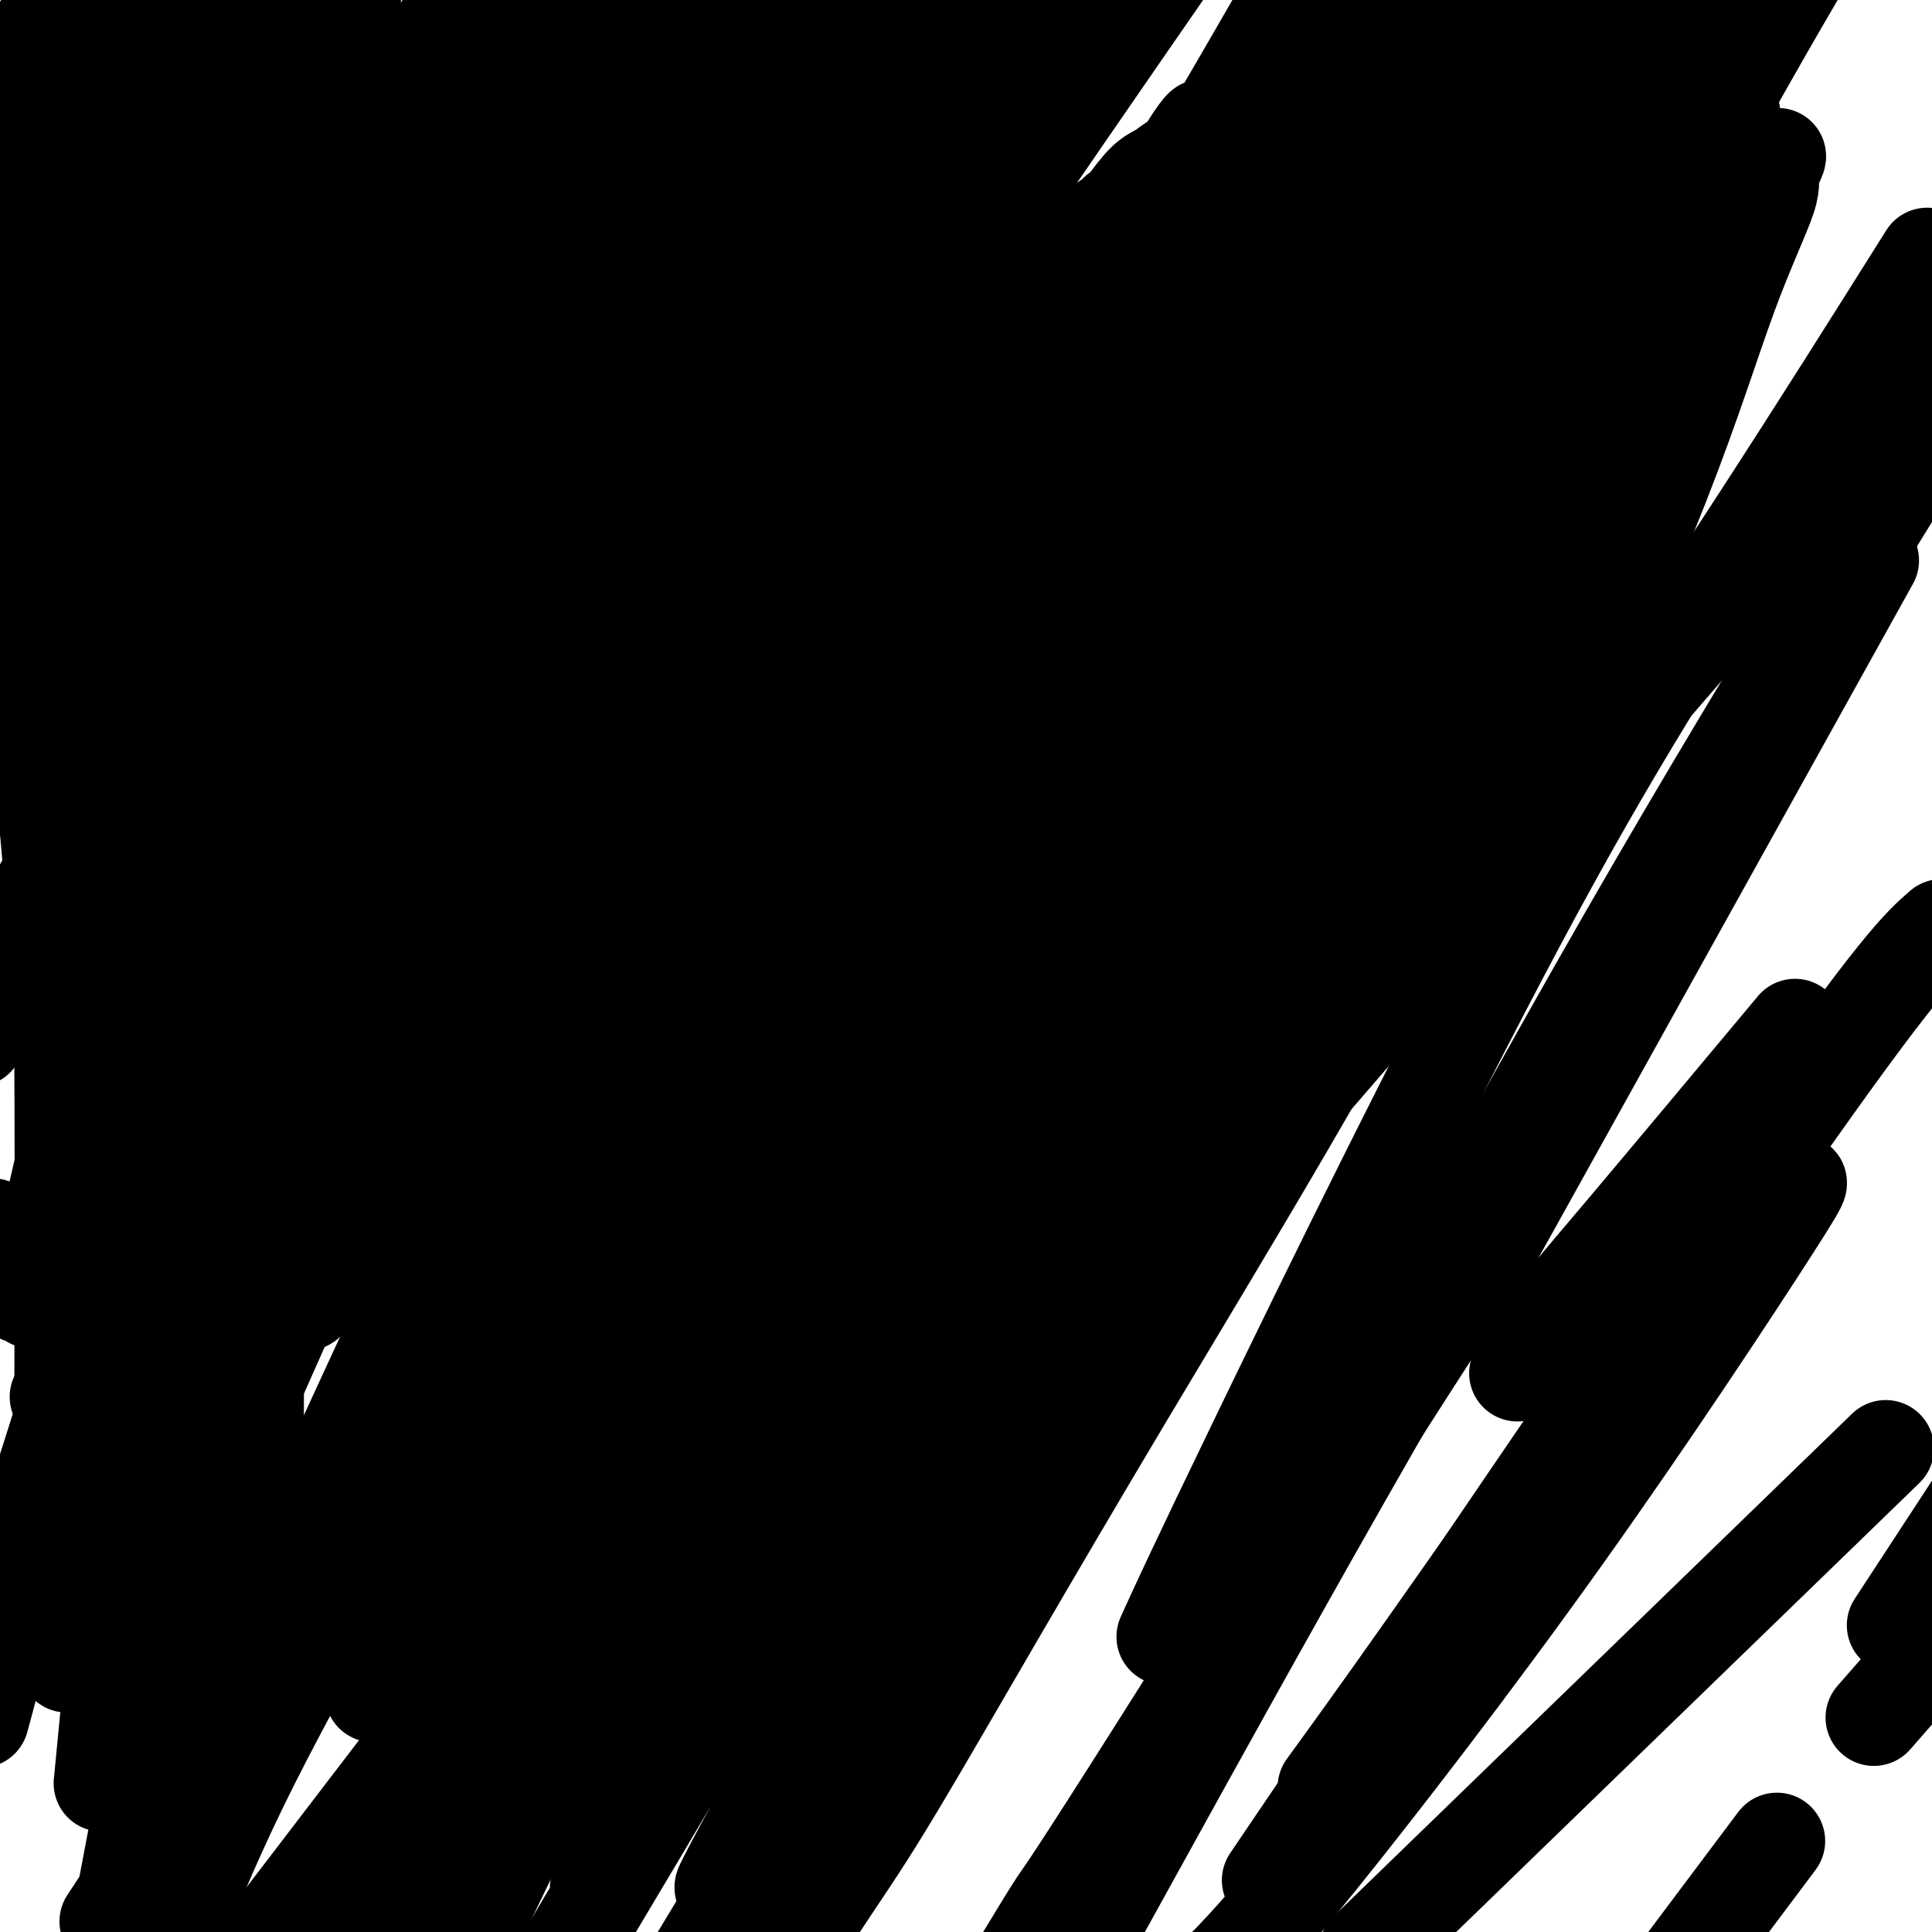 <svg viewBox='0 0 400 400' version='1.1' xmlns='http://www.w3.org/2000/svg' xmlns:xlink='http://www.w3.org/1999/xlink'><g fill='none' stroke='#000000' stroke-width='20' stroke-linecap='round' stroke-linejoin='round'><path d='M114,140c-0.867,0.133 -1.733,0.267 1,-6c2.733,-6.267 9.067,-18.933 30,-57c20.933,-38.067 56.467,-101.533 92,-165'/><path d='M195,219c13.833,-18.083 27.667,-36.167 0,0c-27.667,36.167 -96.833,126.583 -166,217'/><path d='M42,368c-17.067,25.844 -34.133,51.689 0,0c34.133,-51.689 119.467,-180.911 177,-268c57.533,-87.089 87.267,-132.044 117,-177'/><path d='M181,345c7.833,-13.000 15.667,-26.000 0,0c-15.667,26.000 -54.833,91.000 -94,156'/><path d='M192,316c-36.500,42.250 -73.000,84.500 0,0c73.000,-84.500 255.500,-295.750 438,-507'/><path d='M365,385c2.500,-3.333 5.000,-6.667 0,0c-5.000,6.667 -17.500,23.333 -30,40'/><path d='M392,351c-3.500,4.000 -7.000,8.000 0,0c7.000,-8.000 24.500,-28.000 42,-48'/><path d='M394,334c-1.417,2.167 -2.833,4.333 0,0c2.833,-4.333 9.917,-15.167 17,-26'/><path d='M381,309c8.167,-7.917 16.333,-15.833 0,0c-16.333,15.833 -57.167,55.417 -98,95'/><path d='M276,368c-1.285,1.767 -2.569,3.534 0,0c2.569,-3.534 8.992,-12.367 20,-28c11.008,-15.633 26.600,-38.064 40,-55c13.400,-16.936 24.607,-28.378 31,-35c6.393,-6.622 7.971,-8.424 0,4c-7.971,12.424 -25.492,39.076 -44,65c-18.508,25.924 -38.002,51.121 -50,66c-11.998,14.879 -16.499,19.439 -21,24'/><path d='M274,373c-9.556,14.111 -19.111,28.222 0,0c19.111,-28.222 66.889,-98.778 93,-136c26.111,-37.222 30.556,-41.111 35,-45'/><path d='M368,217c3.150,-3.770 6.300,-7.541 0,0c-6.300,7.541 -22.049,26.392 -31,37c-8.951,10.608 -11.102,12.971 -14,17c-2.898,4.029 -6.542,9.722 -8,12c-1.458,2.278 -0.729,1.139 0,0'/><path d='M229,134c0.617,-0.729 1.235,-1.459 0,0c-1.235,1.459 -4.322,5.105 -8,9c-3.678,3.895 -7.948,8.038 -12,12c-4.052,3.962 -7.885,7.743 -12,12c-4.115,4.257 -8.513,8.990 -13,14c-4.487,5.010 -9.062,10.296 -12,13c-2.938,2.704 -4.238,2.824 -5,4c-0.762,1.176 -0.987,3.408 0,0c0.987,-3.408 3.184,-12.455 9,-25c5.816,-12.545 15.250,-28.590 31,-55c15.750,-26.410 37.817,-63.187 49,-82c11.183,-18.813 11.481,-19.661 14,-24c2.519,-4.339 7.260,-12.170 12,-20'/><path d='M270,7c5.582,-7.379 11.165,-14.758 0,0c-11.165,14.758 -39.077,51.653 -58,76c-18.923,24.347 -28.857,36.146 -48,60c-19.143,23.854 -47.494,59.764 -61,77c-13.506,17.236 -12.165,15.798 -16,20c-3.835,4.202 -12.846,14.043 -18,21c-5.154,6.957 -6.452,11.030 -5,7c1.452,-4.030 5.654,-16.163 18,-40c12.346,-23.837 32.835,-59.379 53,-93c20.165,-33.621 40.006,-65.321 51,-83c10.994,-17.679 13.141,-21.337 19,-31c5.859,-9.663 15.429,-25.332 25,-41'/><path d='M219,0c4.680,-6.852 9.360,-13.704 0,0c-9.360,13.704 -32.758,47.964 -64,92c-31.242,44.036 -70.326,97.849 -86,119c-15.674,21.151 -7.938,9.640 -11,14c-3.062,4.360 -16.921,24.591 -24,34c-7.079,9.409 -7.378,7.995 -9,10c-1.622,2.005 -4.567,7.428 0,-1c4.567,-8.428 16.646,-30.708 28,-50c11.354,-19.292 21.981,-35.595 38,-61c16.019,-25.405 37.428,-59.913 52,-83c14.572,-23.087 22.308,-34.754 29,-44c6.692,-9.246 12.341,-16.070 16,-21c3.659,-4.930 5.330,-7.965 7,-11'/><path d='M177,35c3.199,-5.717 6.398,-11.434 0,0c-6.398,11.434 -22.393,40.020 -41,69c-18.607,28.980 -39.827,58.356 -55,81c-15.173,22.644 -24.298,38.557 -32,52c-7.702,13.443 -13.980,24.417 -19,33c-5.020,8.583 -8.780,14.775 -11,18c-2.220,3.225 -2.898,3.484 -4,6c-1.102,2.516 -2.628,7.290 0,-3c2.628,-10.290 9.411,-35.644 16,-54c6.589,-18.356 12.984,-29.714 26,-57c13.016,-27.286 32.654,-70.498 44,-94c11.346,-23.502 14.402,-27.292 18,-34c3.598,-6.708 7.740,-16.334 10,-21c2.260,-4.666 2.637,-4.371 3,-5c0.363,-0.629 0.710,-2.182 0,-1c-0.710,1.182 -2.478,5.100 -8,13c-5.522,7.900 -14.798,19.784 -27,36c-12.202,16.216 -27.331,36.765 -37,51c-9.669,14.235 -13.879,22.156 -18,28c-4.121,5.844 -8.153,9.609 -11,13c-2.847,3.391 -4.507,6.407 -6,9c-1.493,2.593 -2.817,4.764 -1,0c1.817,-4.764 6.776,-16.463 14,-30c7.224,-13.537 16.714,-28.914 31,-53c14.286,-24.086 33.367,-56.882 44,-75c10.633,-18.118 12.816,-21.559 15,-25'/><path d='M81,73c0.533,-1.104 1.065,-2.207 0,0c-1.065,2.207 -3.729,7.726 -13,23c-9.271,15.274 -25.150,40.305 -38,61c-12.850,20.695 -22.671,37.056 -28,46c-5.329,8.944 -6.164,10.472 -7,12'/><path d='M1,198c-1.867,3.465 -3.734,6.931 0,0c3.734,-6.931 13.070,-24.257 26,-46c12.930,-21.743 29.454,-47.903 42,-67c12.546,-19.097 21.112,-31.130 27,-40c5.888,-8.870 9.097,-14.575 12,-19c2.903,-4.425 5.501,-7.569 8,-11c2.499,-3.431 4.901,-7.148 2,-2c-2.901,5.148 -11.105,19.160 -23,35c-11.895,15.840 -27.481,33.506 -39,48c-11.519,14.494 -18.971,25.816 -24,33c-5.029,7.184 -7.635,10.230 -11,14c-3.365,3.770 -7.488,8.266 -9,10c-1.512,1.734 -0.413,0.708 -1,0c-0.587,-0.708 -2.858,-1.097 2,-11c4.858,-9.903 16.846,-29.320 30,-52c13.154,-22.680 27.472,-48.623 38,-66c10.528,-17.377 17.264,-26.189 24,-35'/><path d='M90,8c4.143,-6.083 8.287,-12.167 0,0c-8.287,12.167 -29.003,42.583 -42,62c-12.997,19.417 -18.273,27.835 -23,35c-4.727,7.165 -8.903,13.079 -12,17c-3.097,3.921 -5.113,5.850 -7,9c-1.887,3.150 -3.644,7.521 -3,3c0.644,-4.521 3.688,-17.933 13,-38c9.312,-20.067 24.892,-46.787 33,-61c8.108,-14.213 8.745,-15.918 13,-23c4.255,-7.082 12.127,-19.541 20,-32'/><path d='M70,4c2.641,-3.969 5.282,-7.939 0,0c-5.282,7.939 -18.486,27.786 -27,41c-8.514,13.214 -12.338,19.796 -16,25c-3.662,5.204 -7.162,9.032 -10,13c-2.838,3.968 -5.015,8.077 -6,10c-0.985,1.923 -0.778,1.662 0,0c0.778,-1.662 2.126,-4.724 7,-15c4.874,-10.276 13.274,-27.767 20,-41c6.726,-13.233 11.779,-22.210 16,-29c4.221,-6.790 7.611,-11.395 11,-16'/><path d='M47,30c3.000,-5.400 6.000,-10.800 0,0c-6.000,10.800 -21.000,37.800 -31,55c-10.000,17.200 -15.000,24.600 -20,32'/><path d='M1,93c-1.596,3.488 -3.191,6.977 0,0c3.191,-6.977 11.170,-24.419 17,-36c5.830,-11.581 9.513,-17.301 13,-24c3.487,-6.699 6.779,-14.376 9,-19c2.221,-4.624 3.372,-6.194 4,-7c0.628,-0.806 0.734,-0.849 1,-1c0.266,-0.151 0.692,-0.410 0,1c-0.692,1.410 -2.501,4.490 -6,10c-3.499,5.510 -8.689,13.452 -12,19c-3.311,5.548 -4.742,8.704 -7,12c-2.258,3.296 -5.342,6.732 -7,9c-1.658,2.268 -1.889,3.367 -2,4c-0.111,0.633 -0.102,0.798 -1,0c-0.898,-0.798 -2.703,-2.561 2,-13c4.703,-10.439 15.915,-29.554 25,-45c9.085,-15.446 16.042,-27.223 23,-39'/><path d='M41,9c2.733,-4.333 5.467,-8.667 0,0c-5.467,8.667 -19.133,30.333 -29,45c-9.867,14.667 -15.933,22.333 -22,30'/><path d='M4,27c-0.907,1.907 -1.813,3.815 0,0c1.813,-3.815 6.346,-13.351 9,-19c2.654,-5.649 3.430,-7.411 4,-8c0.570,-0.589 0.933,-0.007 1,0c0.067,0.007 -0.161,-0.562 0,-1c0.161,-0.438 0.710,-0.746 0,1c-0.710,1.746 -2.680,5.546 -4,8c-1.320,2.454 -1.989,3.561 -3,5c-1.011,1.439 -2.364,3.211 -3,4c-0.636,0.789 -0.556,0.597 -1,1c-0.444,0.403 -1.413,1.401 0,-2c1.413,-3.401 5.206,-11.200 9,-19'/><path d='M25,1c1.956,-3.356 3.911,-6.711 0,0c-3.911,6.711 -13.689,23.489 -22,38c-8.311,14.511 -15.156,26.756 -22,39'/><path d='M3,26c-0.195,0.879 -0.390,1.758 0,0c0.390,-1.758 1.365,-6.153 2,-8c0.635,-1.847 0.931,-1.146 1,-1c0.069,0.146 -0.091,-0.263 0,0c0.091,0.263 0.431,1.198 0,2c-0.431,0.802 -1.632,1.470 -2,2c-0.368,0.530 0.098,0.922 0,1c-0.098,0.078 -0.760,-0.157 -1,0c-0.240,0.157 -0.059,0.705 0,0c0.059,-0.705 -0.005,-2.663 0,-4c0.005,-1.337 0.078,-2.052 1,-4c0.922,-1.948 2.692,-5.128 6,-11c3.308,-5.872 8.154,-14.436 13,-23'/><path d='M27,30c1.435,-5.667 2.869,-11.333 0,0c-2.869,11.333 -10.042,39.667 -15,59c-4.958,19.333 -7.702,29.667 -11,42c-3.298,12.333 -7.149,26.667 -11,41'/><path d='M-1,255c-0.438,-0.891 -0.876,-1.782 0,0c0.876,1.782 3.067,6.239 4,9c0.933,2.761 0.609,3.828 1,4c0.391,0.172 1.499,-0.552 2,0c0.501,0.552 0.397,2.378 1,0c0.603,-2.378 1.913,-8.961 4,-18c2.087,-9.039 4.952,-20.536 7,-38c2.048,-17.464 3.281,-40.896 5,-59c1.719,-18.104 3.925,-30.882 5,-40c1.075,-9.118 1.020,-14.578 1,-20c-0.020,-5.422 -0.006,-10.808 0,-14c0.006,-3.192 0.004,-4.192 0,-5c-0.004,-0.808 -0.008,-1.425 0,0c0.008,1.425 0.030,4.890 0,13c-0.030,8.110 -0.110,20.864 0,40c0.110,19.136 0.410,44.654 0,70c-0.410,25.346 -1.529,50.519 -3,69c-1.471,18.481 -3.295,30.269 -5,39c-1.705,8.731 -3.293,14.403 -4,20c-0.707,5.597 -0.533,11.118 -1,14c-0.467,2.882 -1.574,3.124 -2,4c-0.426,0.876 -0.170,2.387 0,1c0.170,-1.387 0.253,-5.673 0,-4c-0.253,1.673 -0.842,9.303 -1,-11c-0.158,-20.303 0.114,-68.540 0,-101c-0.114,-32.460 -0.615,-49.142 0,-68c0.615,-18.858 2.347,-39.890 4,-55c1.653,-15.110 3.227,-24.297 5,-34c1.773,-9.703 3.743,-19.920 5,-26c1.257,-6.080 1.800,-8.021 2,-9c0.200,-0.979 0.057,-0.994 0,-1c-0.057,-0.006 -0.029,-0.003 0,0'/><path d='M29,35c2.034,-7.209 1.119,9.769 0,26c-1.119,16.231 -2.444,31.713 -4,53c-1.556,21.287 -3.345,48.377 -4,66c-0.655,17.623 -0.176,25.780 0,37c0.176,11.220 0.050,25.503 0,33c-0.050,7.497 -0.025,8.210 0,9c0.025,0.790 0.049,1.659 0,2c-0.049,0.341 -0.172,0.156 0,1c0.172,0.844 0.638,2.718 0,-1c-0.638,-3.718 -2.382,-13.029 -4,-24c-1.618,-10.971 -3.110,-23.602 -5,-43c-1.890,-19.398 -4.177,-45.563 -5,-65c-0.823,-19.437 -0.183,-32.146 0,-46c0.183,-13.854 -0.090,-28.854 0,-37c0.090,-8.146 0.544,-9.440 1,-11c0.456,-1.560 0.915,-3.388 1,-4c0.085,-0.612 -0.204,-0.009 0,1c0.204,1.009 0.901,2.426 0,9c-0.901,6.574 -3.400,18.307 -6,35c-2.600,16.693 -5.300,38.347 -8,60'/><path d='M4,92c-0.544,2.402 -1.089,4.804 0,0c1.089,-4.804 3.810,-16.815 6,-26c2.190,-9.185 3.849,-15.545 5,-19c1.151,-3.455 1.794,-4.007 2,-5c0.206,-0.993 -0.024,-2.429 1,-1c1.024,1.429 3.304,5.723 6,15c2.696,9.277 5.808,23.538 10,43c4.192,19.462 9.463,44.126 13,70c3.537,25.874 5.341,52.957 6,72c0.659,19.043 0.173,30.045 0,40c-0.173,9.955 -0.032,18.864 0,26c0.032,7.136 -0.045,12.498 0,16c0.045,3.502 0.210,5.142 0,6c-0.210,0.858 -0.796,0.934 -1,0c-0.204,-0.934 -0.025,-2.877 -1,-14c-0.975,-11.123 -3.103,-31.427 -4,-62c-0.897,-30.573 -0.563,-71.415 0,-100c0.563,-28.585 1.356,-44.914 3,-59c1.644,-14.086 4.140,-25.928 7,-37c2.860,-11.072 6.086,-21.375 8,-28c1.914,-6.625 2.517,-9.572 3,-11c0.483,-1.428 0.844,-1.336 1,-2c0.156,-0.664 0.105,-2.082 0,0c-0.105,2.082 -0.265,7.665 0,18c0.265,10.335 0.954,25.422 0,49c-0.954,23.578 -3.552,55.646 -6,77c-2.448,21.354 -4.747,31.993 -9,51c-4.253,19.007 -10.460,46.380 -14,61c-3.540,14.620 -4.413,16.486 -5,19c-0.587,2.514 -0.889,5.677 -1,7c-0.111,1.323 -0.032,0.807 0,0c0.032,-0.807 0.016,-1.903 0,-3'/><path d='M34,295c0.073,-8.589 0.255,-28.561 0,-45c-0.255,-16.439 -0.947,-29.345 3,-53c3.947,-23.655 12.534,-58.057 19,-83c6.466,-24.943 10.812,-40.425 14,-52c3.188,-11.575 5.219,-19.242 8,-27c2.781,-7.758 6.312,-15.608 8,-20c1.688,-4.392 1.532,-5.327 2,-2c0.468,3.327 1.558,10.916 0,28c-1.558,17.084 -5.765,43.663 -13,85c-7.235,41.337 -17.500,97.433 -23,129c-5.500,31.567 -6.237,38.606 -9,53c-2.763,14.394 -7.552,36.145 -11,53c-3.448,16.855 -5.557,28.816 -7,36c-1.443,7.184 -2.222,9.592 -3,12'/><path d='M22,360c-0.773,7.994 -1.546,15.988 0,0c1.546,-15.988 5.412,-55.958 9,-89c3.588,-33.042 6.899,-59.155 12,-87c5.101,-27.845 11.993,-57.423 17,-78c5.007,-20.577 8.129,-32.153 11,-43c2.871,-10.847 5.490,-20.964 7,-27c1.510,-6.036 1.909,-7.991 3,-7c1.091,0.991 2.873,4.926 0,21c-2.873,16.074 -10.403,44.285 -17,69c-6.597,24.715 -12.263,45.934 -23,82c-10.737,36.066 -26.545,86.979 -34,112c-7.455,25.021 -6.559,24.149 -7,27c-0.441,2.851 -2.221,9.426 -4,16'/><path d='M25,264c-2.758,9.910 -5.517,19.821 0,0c5.517,-19.821 19.308,-69.373 30,-108c10.692,-38.627 18.284,-66.330 23,-82c4.716,-15.670 6.558,-19.306 10,-28c3.442,-8.694 8.486,-22.444 12,-33c3.514,-10.556 5.498,-17.918 5,-13c-0.498,4.918 -3.479,22.116 -13,52c-9.521,29.884 -25.583,72.453 -37,106c-11.417,33.547 -18.189,58.070 -26,84c-7.811,25.930 -16.660,53.266 -22,70c-5.340,16.734 -7.170,22.867 -9,29'/><path d='M13,287c-0.862,1.907 -1.723,3.814 0,0c1.723,-3.814 6.031,-13.348 19,-50c12.969,-36.652 34.600,-100.422 47,-135c12.400,-34.578 15.569,-39.963 20,-50c4.431,-10.037 10.123,-24.725 16,-38c5.877,-13.275 11.938,-25.138 18,-37'/><path d='M132,0c2.047,-5.456 4.094,-10.912 0,0c-4.094,10.912 -14.330,38.193 -31,81c-16.670,42.807 -39.776,101.142 -49,125c-9.224,23.858 -4.568,13.241 -5,15c-0.432,1.759 -5.952,15.896 -10,26c-4.048,10.104 -6.625,16.175 -7,18c-0.375,1.825 1.453,-0.595 -1,4c-2.453,4.595 -9.188,16.204 2,-3c11.188,-19.204 40.298,-69.219 60,-105c19.702,-35.781 29.997,-57.326 41,-79c11.003,-21.674 22.715,-43.478 31,-60c8.285,-16.522 13.142,-27.761 18,-39'/><path d='M155,54c1.689,-4.077 3.378,-8.155 0,0c-3.378,8.155 -11.823,28.541 -23,53c-11.177,24.459 -25.088,52.991 -36,77c-10.912,24.009 -18.826,43.495 -24,56c-5.174,12.505 -7.608,18.028 -11,26c-3.392,7.972 -7.743,18.394 -9,22c-1.257,3.606 0.581,0.395 0,1c-0.581,0.605 -3.581,5.027 0,-4c3.581,-9.027 13.743,-31.502 26,-61c12.257,-29.498 26.608,-66.019 40,-98c13.392,-31.981 25.826,-59.423 36,-82c10.174,-22.577 18.087,-40.288 26,-58'/><path d='M183,0c5.009,-11.217 10.018,-22.434 0,0c-10.018,22.434 -35.065,78.518 -54,120c-18.935,41.482 -31.760,68.362 -44,95c-12.240,26.638 -23.896,53.033 -31,69c-7.104,15.967 -9.655,21.506 -13,29c-3.345,7.494 -7.485,16.944 -9,21c-1.515,4.056 -0.404,2.719 -1,4c-0.596,1.281 -2.900,5.181 0,-3c2.900,-8.181 11.004,-28.443 20,-47c8.996,-18.557 18.884,-35.408 32,-60c13.116,-24.592 29.458,-56.925 43,-83c13.542,-26.075 24.282,-45.893 32,-60c7.718,-14.107 12.414,-22.505 16,-28c3.586,-5.495 6.061,-8.089 7,-10c0.939,-1.911 0.341,-3.139 0,1c-0.341,4.139 -0.427,13.646 -9,37c-8.573,23.354 -25.634,60.554 -44,99c-18.366,38.446 -38.037,78.136 -49,101c-10.963,22.864 -13.217,28.902 -18,40c-4.783,11.098 -12.095,27.257 -18,40c-5.905,12.743 -10.401,22.069 -13,28c-2.599,5.931 -3.299,8.465 -4,11'/><path d='M35,378c-2.413,5.273 -4.825,10.545 0,0c4.825,-10.545 16.888,-36.908 27,-59c10.112,-22.092 18.272,-39.914 31,-67c12.728,-27.086 30.023,-63.436 38,-80c7.977,-16.564 6.636,-13.343 10,-19c3.364,-5.657 11.432,-20.190 16,-28c4.568,-7.810 5.634,-8.895 6,-10c0.366,-1.105 0.032,-2.231 0,1c-0.032,3.231 0.238,10.818 -14,45c-14.238,34.182 -42.984,94.960 -57,125c-14.016,30.040 -13.303,29.340 -18,38c-4.697,8.660 -14.803,26.678 -22,41c-7.197,14.322 -11.485,24.949 -14,31c-2.515,6.051 -3.258,7.525 -4,9'/><path d='M37,389c-5.637,12.127 -11.275,24.254 0,0c11.275,-24.254 39.461,-84.888 50,-108c10.539,-23.112 3.429,-8.700 11,-24c7.571,-15.300 29.822,-60.310 44,-88c14.178,-27.690 20.284,-38.059 25,-46c4.716,-7.941 8.042,-13.452 10,-17c1.958,-3.548 2.548,-5.131 3,-4c0.452,1.131 0.768,4.978 -3,15c-3.768,10.022 -11.619,26.219 -24,49c-12.381,22.781 -29.292,52.147 -42,76c-12.708,23.853 -21.214,42.195 -29,58c-7.786,15.805 -14.852,29.074 -21,40c-6.148,10.926 -11.379,19.509 -14,24c-2.621,4.491 -2.632,4.891 -4,8c-1.368,3.109 -4.093,8.928 -1,1c3.093,-7.928 12.002,-29.604 25,-58c12.998,-28.396 30.083,-63.512 44,-91c13.917,-27.488 24.666,-47.349 36,-68c11.334,-20.651 23.255,-42.094 31,-55c7.745,-12.906 11.316,-17.275 16,-24c4.684,-6.725 10.483,-15.804 13,-20c2.517,-4.196 1.753,-3.507 1,0c-0.753,3.507 -1.496,9.832 -8,24c-6.504,14.168 -18.768,36.179 -33,63c-14.232,26.821 -30.431,58.453 -44,84c-13.569,25.547 -24.507,45.007 -33,60c-8.493,14.993 -14.541,25.517 -21,37c-6.459,11.483 -13.330,23.925 -16,29c-2.670,5.075 -1.138,2.783 -1,2c0.138,-0.783 -1.117,-0.057 1,-4c2.117,-3.943 7.605,-12.555 21,-38c13.395,-25.445 34.698,-67.722 56,-110'/><path d='M130,204c19.381,-35.415 29.332,-48.954 39,-65c9.668,-16.046 19.053,-34.599 30,-52c10.947,-17.401 23.456,-33.651 28,-39c4.544,-5.349 1.123,0.202 2,-1c0.877,-1.202 6.053,-9.157 0,5c-6.053,14.157 -23.333,50.426 -40,80c-16.667,29.574 -32.719,52.453 -45,72c-12.281,19.547 -20.790,35.761 -28,48c-7.210,12.239 -13.120,20.502 -18,28c-4.880,7.498 -8.730,14.230 -11,18c-2.270,3.770 -2.962,4.579 -3,5c-0.038,0.421 0.577,0.456 0,0c-0.577,-0.456 -2.347,-1.403 1,-9c3.347,-7.597 11.810,-21.844 22,-42c10.190,-20.156 22.108,-46.221 40,-77c17.892,-30.779 41.759,-66.271 55,-86c13.241,-19.729 15.857,-23.696 20,-30c4.143,-6.304 9.812,-14.947 13,-19c3.188,-4.053 3.893,-3.518 6,-5c2.107,-1.482 5.615,-4.981 -1,8c-6.615,12.981 -23.353,42.442 -36,64c-12.647,21.558 -21.201,35.215 -38,63c-16.799,27.785 -41.841,69.700 -54,89c-12.159,19.300 -11.433,15.986 -15,22c-3.567,6.014 -11.426,21.356 -16,29c-4.574,7.644 -5.863,7.589 -7,9c-1.137,1.411 -2.122,4.287 -1,2c1.122,-2.287 4.352,-9.737 14,-27c9.648,-17.263 25.713,-44.340 40,-70c14.287,-25.660 26.796,-49.903 39,-71c12.204,-21.097 24.102,-39.049 36,-57'/><path d='M202,96c10.016,-15.808 17.056,-26.827 24,-37c6.944,-10.173 13.792,-19.501 17,-24c3.208,-4.499 2.776,-4.170 4,-6c1.224,-1.830 4.105,-5.820 0,2c-4.105,7.820 -15.194,27.449 -31,54c-15.806,26.551 -36.328,60.022 -50,83c-13.672,22.978 -20.492,35.461 -27,47c-6.508,11.539 -12.703,22.133 -18,31c-5.297,8.867 -9.697,16.006 -12,20c-2.303,3.994 -2.510,4.842 -3,6c-0.490,1.158 -1.265,2.624 -1,2c0.265,-0.624 1.568,-3.339 3,-5c1.432,-1.661 2.993,-2.269 9,-12c6.007,-9.731 16.459,-28.583 25,-43c8.541,-14.417 15.171,-24.397 25,-39c9.829,-14.603 22.858,-33.830 30,-44c7.142,-10.170 8.398,-11.282 10,-13c1.602,-1.718 3.549,-4.041 5,-5c1.451,-0.959 2.407,-0.554 -1,6c-3.407,6.554 -11.177,19.255 -22,39c-10.823,19.745 -24.698,46.533 -35,66c-10.302,19.467 -17.030,31.615 -27,47c-9.970,15.385 -23.180,34.009 -30,45c-6.820,10.991 -7.248,14.350 -9,18c-1.752,3.650 -4.827,7.590 -6,9c-1.173,1.410 -0.444,0.291 -2,3c-1.556,2.709 -5.398,9.248 0,0c5.398,-9.248 20.034,-34.283 29,-50c8.966,-15.717 12.260,-22.116 30,-52c17.740,-29.884 49.926,-83.253 71,-117c21.074,-33.747 31.037,-47.874 41,-62'/><path d='M251,65c12.733,-18.622 24.067,-34.178 32,-45c7.933,-10.822 12.467,-16.911 17,-23'/><path d='M305,1c4.283,-7.978 8.566,-15.955 0,0c-8.566,15.955 -29.981,55.843 -42,77c-12.019,21.157 -14.640,23.584 -33,55c-18.360,31.416 -52.457,91.823 -79,139c-26.543,47.177 -45.531,81.125 -55,98c-9.469,16.875 -9.420,16.679 -13,23c-3.580,6.321 -10.790,19.161 -18,32'/><path d='M133,267c-2.557,4.804 -5.113,9.608 0,0c5.113,-9.608 17.896,-33.627 35,-65c17.104,-31.373 38.528,-70.100 55,-99c16.472,-28.900 27.992,-47.971 41,-69c13.008,-21.029 27.504,-44.014 42,-67'/><path d='M252,61c5.898,-9.975 11.795,-19.950 0,0c-11.795,19.950 -41.284,69.825 -62,105c-20.716,35.175 -32.659,55.651 -43,73c-10.341,17.349 -19.080,31.571 -26,43c-6.920,11.429 -12.022,20.066 -16,27c-3.978,6.934 -6.832,12.167 -9,16c-2.168,3.833 -3.650,6.267 -2,3c1.650,-3.267 6.432,-12.237 17,-32c10.568,-19.763 26.922,-50.321 50,-90c23.078,-39.679 52.879,-88.480 84,-137c31.121,-48.520 63.560,-96.760 96,-145'/><path d='M260,41c5.095,-7.784 10.189,-15.568 0,0c-10.189,15.568 -35.663,54.487 -52,79c-16.337,24.513 -23.538,34.618 -31,46c-7.462,11.382 -15.187,24.040 -19,30c-3.813,5.960 -3.715,5.221 -4,6c-0.285,0.779 -0.953,3.075 0,1c0.953,-2.075 3.526,-8.520 11,-23c7.474,-14.480 19.850,-36.994 38,-69c18.150,-32.006 42.075,-73.503 66,-115'/><path d='M234,93c5.431,-8.634 10.863,-17.268 0,0c-10.863,17.268 -38.019,60.438 -58,93c-19.981,32.562 -32.785,54.516 -41,69c-8.215,14.484 -11.840,21.498 -16,29c-4.160,7.502 -8.856,15.493 -11,19c-2.144,3.507 -1.736,2.530 -3,5c-1.264,2.470 -4.199,8.388 0,0c4.199,-8.388 15.533,-31.081 30,-60c14.467,-28.919 32.067,-64.064 47,-93c14.933,-28.936 27.199,-51.663 40,-73c12.801,-21.337 26.139,-41.283 34,-54c7.861,-12.717 10.246,-18.205 14,-24c3.754,-5.795 8.877,-11.898 14,-18'/><path d='M268,48c9.884,-20.547 19.767,-41.094 0,0c-19.767,41.094 -69.185,143.829 -87,181c-17.815,37.171 -4.027,8.777 -15,31c-10.973,22.223 -46.707,95.064 -64,131c-17.293,35.936 -16.147,34.968 -15,34'/><path d='M127,333c-5.558,11.613 -11.115,23.226 0,0c11.115,-23.226 38.903,-81.291 58,-120c19.097,-38.709 29.503,-58.063 41,-78c11.497,-19.937 24.084,-40.458 32,-54c7.916,-13.542 11.160,-20.105 16,-28c4.840,-7.895 11.275,-17.122 15,-23c3.725,-5.878 4.738,-8.406 0,2c-4.738,10.406 -15.228,33.745 -30,64c-14.772,30.255 -33.825,67.424 -50,101c-16.175,33.576 -29.471,63.558 -40,88c-10.529,24.442 -18.292,43.343 -24,57c-5.708,13.657 -9.360,22.070 -13,30c-3.640,7.930 -7.269,15.376 -8,18c-0.731,2.624 1.437,0.427 -1,5c-2.437,4.573 -9.478,15.916 0,0c9.478,-15.916 35.475,-59.093 64,-111c28.525,-51.907 59.579,-112.545 97,-176c37.421,-63.455 81.211,-129.728 125,-196'/><path d='M375,135c5.882,-10.380 11.764,-20.759 0,0c-11.764,20.759 -41.174,72.657 -70,121c-28.826,48.343 -57.069,93.131 -71,115c-13.931,21.869 -13.552,20.820 -15,23c-1.448,2.180 -4.724,7.590 -8,13'/><path d='M242,337c-0.735,1.624 -1.470,3.247 0,0c1.470,-3.247 5.147,-11.365 19,-40c13.853,-28.635 37.884,-77.786 57,-113c19.116,-35.214 33.319,-56.490 46,-76c12.681,-19.510 23.841,-37.255 35,-55'/><path d='M394,91c5.550,-10.833 11.100,-21.665 0,0c-11.100,21.665 -38.852,75.828 -61,117c-22.148,41.172 -38.694,69.354 -55,98c-16.306,28.646 -32.373,57.756 -43,77c-10.627,19.244 -15.813,28.622 -21,38'/><path d='M234,382c-5.584,10.405 -11.167,20.810 0,0c11.167,-20.810 39.086,-72.836 61,-113c21.914,-40.164 37.823,-68.467 54,-96c16.177,-27.533 32.622,-54.295 43,-71c10.378,-16.705 14.689,-23.352 19,-30'/><path d='M379,131c7.208,-12.978 14.416,-25.955 0,0c-14.416,25.955 -50.457,90.844 -65,117c-14.543,26.156 -7.590,13.580 -9,15c-1.410,1.420 -11.184,16.836 -19,29c-7.816,12.164 -13.673,21.076 -16,25c-2.327,3.924 -1.124,2.860 -2,3c-0.876,0.140 -3.831,1.486 0,-12c3.831,-13.486 14.447,-41.802 24,-69c9.553,-27.198 18.044,-53.277 27,-77c8.956,-23.723 18.377,-45.090 25,-62c6.623,-16.910 10.446,-29.364 14,-39c3.554,-9.636 6.838,-16.454 8,-20c1.162,-3.546 0.203,-3.821 1,-6c0.797,-2.179 3.350,-6.262 -4,4c-7.350,10.262 -24.602,34.870 -48,69c-23.398,34.130 -52.942,77.783 -72,106c-19.058,28.217 -27.630,40.999 -35,52c-7.370,11.001 -13.539,20.221 -19,29c-5.461,8.779 -10.214,17.118 -13,21c-2.786,3.882 -3.605,3.308 -4,4c-0.395,0.692 -0.366,2.651 0,0c0.366,-2.651 1.068,-9.912 8,-29c6.932,-19.088 20.095,-50.003 32,-76c11.905,-25.997 22.551,-47.076 40,-79c17.449,-31.924 41.700,-74.693 57,-101c15.300,-26.307 21.650,-36.154 28,-46'/><path d='M279,99c1.775,-2.756 3.551,-5.512 0,0c-3.551,5.512 -12.427,19.293 -23,38c-10.573,18.707 -22.841,42.340 -32,60c-9.159,17.660 -15.209,29.345 -21,40c-5.791,10.655 -11.322,20.279 -14,26c-2.678,5.721 -2.503,7.538 -3,9c-0.497,1.462 -1.667,2.568 -1,1c0.667,-1.568 3.170,-5.809 14,-24c10.830,-18.191 29.988,-50.333 46,-77c16.012,-26.667 28.880,-47.859 43,-69c14.120,-21.141 29.494,-42.230 39,-56c9.506,-13.770 13.145,-20.220 18,-27c4.855,-6.780 10.928,-13.890 17,-21'/><path d='M363,0c0.720,-3.780 1.440,-7.559 0,0c-1.440,7.559 -5.039,26.457 -18,54c-12.961,27.543 -35.284,63.731 -57,99c-21.716,35.269 -42.825,69.618 -54,88c-11.175,18.382 -12.417,20.796 -18,30c-5.583,9.204 -15.506,25.198 -20,32c-4.494,6.802 -3.558,4.411 -4,5c-0.442,0.589 -2.264,4.157 -1,1c1.264,-3.157 5.612,-13.039 14,-30c8.388,-16.961 20.815,-41.000 39,-75c18.185,-34.000 42.127,-77.962 62,-112c19.873,-34.038 35.678,-58.154 48,-77c12.322,-18.846 21.161,-32.423 30,-46'/><path d='M325,85c8.471,-14.410 16.941,-28.820 0,0c-16.941,28.820 -59.294,100.869 -88,150c-28.706,49.131 -43.766,75.345 -51,89c-7.234,13.655 -6.642,14.753 -11,23c-4.358,8.247 -13.668,23.644 -18,31c-4.332,7.356 -3.688,6.673 -5,9c-1.312,2.327 -4.581,7.665 0,-1c4.581,-8.665 17.014,-31.333 33,-59c15.986,-27.667 35.527,-60.334 53,-90c17.473,-29.666 32.878,-56.331 41,-70c8.122,-13.669 8.962,-14.342 17,-26c8.038,-11.658 23.272,-34.301 30,-44c6.728,-9.699 4.948,-6.455 0,8c-4.948,14.455 -13.063,40.122 -30,74c-16.937,33.878 -42.694,75.967 -63,110c-20.306,34.033 -35.159,60.009 -44,75c-8.841,14.991 -11.669,18.997 -17,27c-5.331,8.003 -13.166,20.001 -21,32'/><path d='M172,360c-11.070,22.057 -22.140,44.113 0,0c22.140,-44.113 77.492,-154.397 103,-204c25.508,-49.603 21.174,-38.526 26,-45c4.826,-6.474 18.811,-30.498 30,-49c11.189,-18.502 19.580,-31.483 23,-37c3.420,-5.517 1.869,-3.570 3,-3c1.131,0.570 4.946,-0.236 -5,20c-9.946,20.236 -33.651,61.515 -50,92c-16.349,30.485 -25.342,50.175 -43,83c-17.658,32.825 -43.982,78.785 -55,99c-11.018,20.215 -6.732,14.684 -10,22c-3.268,7.316 -14.092,27.477 -18,35c-3.908,7.523 -0.902,2.407 -1,2c-0.098,-0.407 -3.300,3.894 2,-7c5.300,-10.894 19.101,-36.982 36,-70c16.899,-33.018 36.896,-72.966 61,-120c24.104,-47.034 52.315,-101.152 73,-139c20.685,-37.848 33.842,-59.424 47,-81'/><path d='M293,61c11.794,-16.048 23.587,-32.096 0,0c-23.587,32.096 -82.555,112.338 -112,152c-29.445,39.662 -29.367,38.746 -35,46c-5.633,7.254 -16.977,22.677 -27,35c-10.023,12.323 -18.726,21.546 -23,28c-4.274,6.454 -4.118,10.138 0,1c4.118,-9.138 12.197,-31.098 34,-69c21.803,-37.902 57.329,-91.747 77,-122c19.671,-30.253 23.488,-36.914 33,-52c9.512,-15.086 24.718,-38.596 35,-54c10.282,-15.404 15.641,-22.702 21,-30'/><path d='M288,3c4.178,-4.835 8.357,-9.671 0,0c-8.357,9.671 -29.248,33.847 -37,43c-7.752,9.153 -2.364,3.281 -4,5c-1.636,1.719 -10.294,11.028 -14,15c-3.706,3.972 -2.459,2.608 -4,4c-1.541,1.392 -5.869,5.541 11,-24c16.869,-29.541 54.934,-92.770 93,-156'/><path d='M305,55c3.341,-3.797 6.681,-7.595 0,0c-6.681,7.595 -23.385,26.582 -36,41c-12.615,14.418 -21.141,24.268 -28,32c-6.859,7.732 -12.051,13.345 -16,18c-3.949,4.655 -6.657,8.351 -6,6c0.657,-2.351 4.677,-10.748 25,-41c20.323,-30.252 56.949,-82.358 74,-107c17.051,-24.642 14.525,-21.821 12,-19'/><path d='M291,18c1.597,-2.024 3.193,-4.048 0,0c-3.193,4.048 -11.176,14.168 -17,21c-5.824,6.832 -9.489,10.378 -11,12c-1.511,1.622 -0.868,1.321 -2,1c-1.132,-0.321 -4.038,-0.663 8,-22c12.038,-21.337 39.019,-63.668 66,-106'/><path d='M199,89c4.122,-5.180 8.243,-10.360 0,0c-8.243,10.360 -28.851,36.259 -45,56c-16.149,19.741 -27.838,33.323 -36,42c-8.162,8.677 -12.796,12.450 -21,23c-8.204,10.550 -19.978,27.879 -7,8c12.978,-19.879 50.708,-76.965 88,-132c37.292,-55.035 74.146,-108.017 111,-161'/><path d='M338,31c9.501,-12.778 19.001,-25.556 0,0c-19.001,25.556 -66.505,89.445 -88,118c-21.495,28.555 -16.981,21.776 -27,34c-10.019,12.224 -34.572,43.452 -48,61c-13.428,17.548 -15.731,21.417 -1,0c14.731,-21.417 46.494,-68.119 78,-115c31.506,-46.881 62.753,-93.940 94,-141'/><path d='M307,27c0.600,-0.733 1.200,-1.467 0,0c-1.200,1.467 -4.200,5.133 -1,-2c3.200,-7.133 12.600,-25.067 22,-43'/><path d='M217,79c3.880,-5.014 7.760,-10.028 0,0c-7.760,10.028 -27.161,35.099 -45,56c-17.839,20.901 -34.117,37.631 -48,54c-13.883,16.369 -25.371,32.377 -23,24c2.371,-8.377 18.600,-41.140 40,-77c21.400,-35.860 47.971,-74.817 71,-110c23.029,-35.183 42.514,-66.591 62,-98'/><path d='M185,6c-3.333,5.917 -6.667,11.833 0,0c6.667,-11.833 23.333,-41.417 40,-71'/><path d='M203,17c5.956,-7.905 11.912,-15.810 0,0c-11.912,15.810 -41.690,55.335 -64,84c-22.310,28.665 -37.150,46.469 -47,58c-9.850,11.531 -14.708,16.789 -18,21c-3.292,4.211 -5.016,7.376 -5,6c0.016,-1.376 1.774,-7.294 15,-30c13.226,-22.706 37.922,-62.202 57,-92c19.078,-29.798 32.539,-49.899 46,-70'/><path d='M118,78c3.406,-4.468 6.813,-8.935 0,0c-6.813,8.935 -23.844,31.273 -34,45c-10.156,13.727 -13.435,18.844 -17,24c-3.565,5.156 -7.416,10.351 -10,14c-2.584,3.649 -3.901,5.751 -3,3c0.901,-2.751 4.020,-10.356 11,-24c6.980,-13.644 17.819,-33.327 31,-53c13.181,-19.673 28.703,-39.335 39,-54c10.297,-14.665 15.371,-24.333 21,-33c5.629,-8.667 11.815,-16.334 18,-24'/><path d='M101,82c0.521,-0.568 1.041,-1.135 0,0c-1.041,1.135 -3.644,3.973 -9,12c-5.356,8.027 -13.466,21.244 -20,31c-6.534,9.756 -11.494,16.051 -14,20c-2.506,3.949 -2.558,5.553 -4,8c-1.442,2.447 -4.273,5.736 1,-4c5.273,-9.736 18.649,-32.496 37,-61c18.351,-28.504 41.675,-62.752 65,-97'/><path d='M139,35c1.934,-3.186 3.869,-6.371 0,0c-3.869,6.371 -13.540,22.299 -21,34c-7.460,11.701 -12.707,19.174 -16,24c-3.293,4.826 -4.631,7.006 -5,8c-0.369,0.994 0.231,0.803 -1,2c-1.231,1.197 -4.293,3.784 5,-11c9.293,-14.784 30.941,-46.938 44,-67c13.059,-20.062 17.530,-28.031 22,-36'/><path d='M146,30c3.139,-5.232 6.277,-10.464 0,0c-6.277,10.464 -21.971,36.626 -34,57c-12.029,20.374 -20.394,34.962 -27,46c-6.606,11.038 -11.453,18.527 -15,24c-3.547,5.473 -5.793,8.931 -9,14c-3.207,5.069 -7.375,11.751 0,-2c7.375,-13.751 26.293,-47.933 44,-76c17.707,-28.067 34.202,-50.019 48,-70c13.798,-19.981 24.899,-37.990 36,-56'/></g>
</svg>